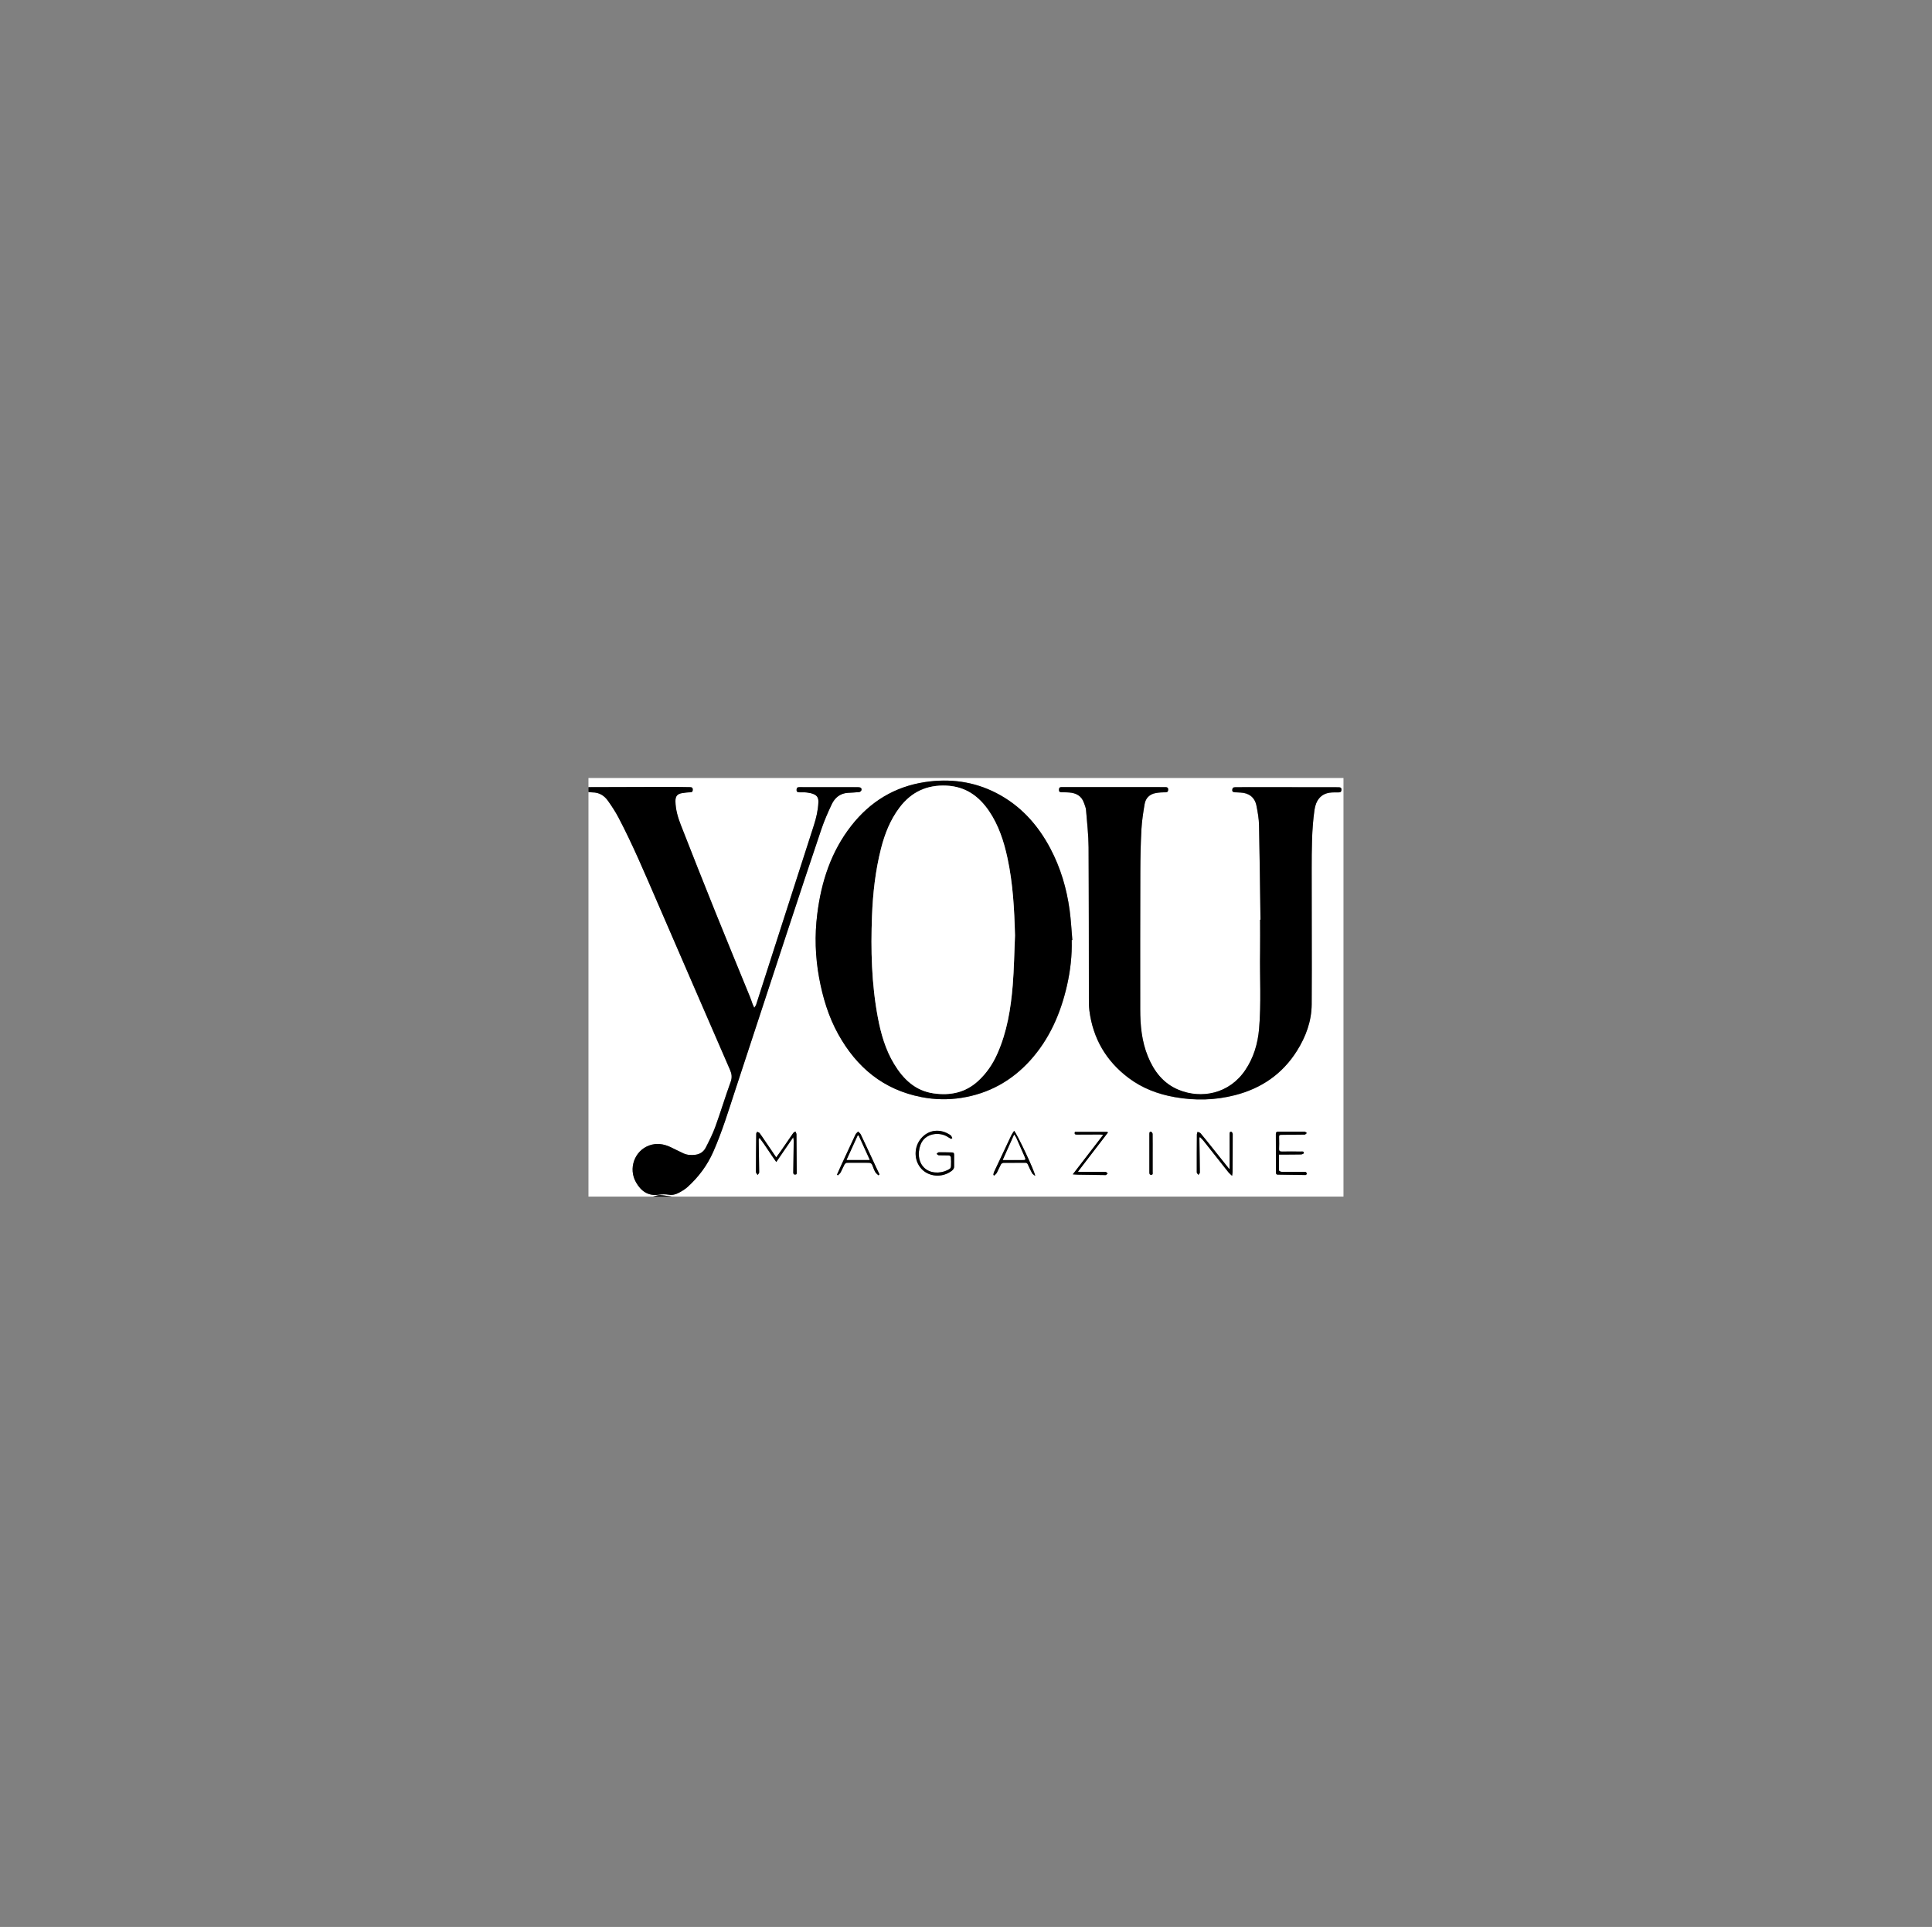 <?xml version="1.0" encoding="UTF-8"?><svg id="Layer_24" xmlns="http://www.w3.org/2000/svg" viewBox="0 0 401.13 400"><rect x="0" y="0" width="401.13" height="400" fill="#808080" stroke="none"/><g id="JcrXBI.tif"><path d="m135.58,248.39h-13.4v-83.99c.27.03.55.08.82.08,1.39,0,2.44.66,3.21,1.73.79,1.11,1.56,2.27,2.19,3.48,2.97,5.65,5.44,11.53,7.98,17.38,5.06,11.67,10.1,23.34,15.18,35,.37.86.47,1.58.13,2.51-1.12,3.06-2.05,6.19-3.16,9.25-.55,1.51-1.28,2.95-2.01,4.39-.41.8-1.13,1.33-2.06,1.47-.88.14-1.75.09-2.57-.28-.91-.41-1.8-.89-2.7-1.31-1.43-.66-2.92-.88-4.44-.32-3.03,1.12-4.34,4.8-2.69,7.67,1.03,1.78,2.49,2.87,4.71,2.54.67-.1,1.39-.11,2.06,0,.8.13,1.49-.08,2.14-.42.64-.34,1.27-.72,1.8-1.2,2.27-2.05,4.07-4.46,5.31-7.28,1.87-4.23,3.2-8.65,4.64-13.03,3.6-10.97,7.2-21.93,10.81-32.9,2.31-7.02,4.63-14.04,7-21.04.59-1.75,1.34-3.45,2.13-5.13.65-1.38,1.74-2.31,3.36-2.42.8-.05,1.6-.07,2.39-.16.17-.02.41-.25.45-.42.06-.29-.1-.54-.45-.57-.09,0-.19-.02-.28-.02-4.06,0-8.11,0-12.17-.01-.39,0-.57.11-.58.53-.02.46.23.53.58.54.52,0,1.05-.02,1.56.04.47.06.96.16,1.39.33.8.33,1.03.87,1,1.73-.07,1.63-.44,3.2-.93,4.73-2.81,8.77-5.65,17.53-8.47,26.29-1.18,3.65-2.34,7.3-3.52,10.95-.06.2-.22.36-.4.66-.15-.34-.27-.57-.35-.8-.18-.49-.33-.98-.53-1.46-2.42-5.92-4.86-11.83-7.25-17.76-2.41-5.98-4.78-11.98-7.13-17.98-.61-1.55-1.08-3.16-1.1-4.86-.02-1.05.37-1.55,1.42-1.71.53-.08,1.07-.15,1.61-.16.42,0,.57-.16.57-.55,0-.39-.18-.52-.55-.52-1.25,0-2.49-.05-3.74-.05-5.79.01-11.57.03-17.36.05v-1.89h156.76v86.89h-139.46c-.81-.11-1.62-.28-2.43-.3-.49-.02-.99.19-1.48.3Zm126.12-57.45s-.05,0-.08,0c0,2.19.03,4.38,0,6.57-.08,5.36.26,10.73-.21,16.09-.27,3.07-1.12,5.96-2.87,8.56-3.35,4.96-9.14,6.03-13.84,4.09-3.18-1.31-5.12-3.85-6.38-6.94-1.28-3.13-1.58-6.43-1.59-9.77-.01-9.52-.01-19.05.02-28.57,0-2.93.08-5.87.23-8.79.09-1.75.36-3.5.66-5.23.22-1.27,1.05-2.08,2.33-2.31.67-.12,1.37-.15,2.05-.16.38,0,.49-.15.51-.48.05-.61-.37-.58-.77-.58-4.19,0-8.37-.01-12.56-.01-2.94,0-5.88.02-8.82,0-.4,0-.51.17-.52.53-.01.35.11.52.47.53.54,0,1.08.01,1.62.05,1.45.1,2.58.68,3.09,2.14.17.49.39.98.44,1.49.21,2.59.52,5.18.53,7.77.07,10.41.04,20.83.06,31.24,0,.89,0,1.79.11,2.67.75,5.77,3.47,10.43,8.12,13.94,2.84,2.14,6.09,3.37,9.58,3.99,4.22.75,8.4.66,12.55-.41,5.45-1.41,9.8-4.38,12.82-9.16,1.86-2.96,3.05-6.19,3.08-9.69.06-9.36-.02-18.71,0-28.07,0-4.1,0-8.2.58-12.28.28-2,1.32-3.32,3.14-3.58.64-.09,1.3-.05,1.95-.07.37-.01.52-.18.51-.56,0-.38-.17-.49-.51-.49-.19,0-.37-.01-.56-.01-6.08,0-12.17-.02-18.25-.02-.91,0-1.82.03-2.74.02-.39,0-.58.14-.61.54-.03.44.27.48.57.5.39.03.78.04,1.17.06,1.74.08,2.94,1.01,3.28,2.71.27,1.34.51,2.71.54,4.07.14,6.55.21,13.1.3,19.65Zm-39.19,4.21s.09,0,.14,0c-.18-2.07-.28-4.15-.56-6.2-.61-4.5-1.88-8.8-4.01-12.83-2.61-4.93-6.21-8.93-11.22-11.5-4.66-2.4-9.65-3.05-14.8-2.27-6.3.96-11.37,4.05-15.29,9.05-4.23,5.4-6.25,11.68-7.08,18.35-.55,4.41-.42,8.84.39,13.25.75,4.08,1.93,8,3.94,11.64,3.83,6.92,9.39,11.58,17.34,13.11,2.75.53,5.5.58,8.26.15,5.68-.89,10.42-3.51,14.26-7.75,4.04-4.46,6.35-9.81,7.67-15.61.7-3.08,1.05-6.22.97-9.39Zm-57.82,40.92c.05.33.11.54.11.75-.02,2.19-.05,4.38-.09,6.57,0,.29.07.46.4.45.33-.01.32-.21.32-.46-.02-2.63-.03-5.27-.06-7.9,0-.19-.14-.39-.21-.58-.16.11-.36.18-.47.33-.88,1.26-1.75,2.53-2.62,3.8-.28.4-.57.79-.9,1.24-.78-1.15-1.5-2.21-2.22-3.26-.41-.6-.8-1.21-1.23-1.78-.1-.14-.34-.18-.51-.27-.07.13-.19.27-.19.4-.03,2.65-.06,5.31-.06,7.96,0,.2.23.4.35.6.11-.18.32-.36.32-.54-.02-2.24-.06-4.49-.1-6.73,0-.1.02-.2.03-.29.06-.03.12-.06.18-.09,1.2,1.57,2.21,3.27,3.44,4.96,1.17-1.71,2.31-3.37,3.52-5.13Zm90.61,6.51s-.08.02-.12.03c-1.21-1.52-2.42-3.04-3.64-4.56-.75-.94-1.5-1.89-2.28-2.81-.13-.16-.41-.2-.62-.29-.05.19-.14.38-.14.57-.02,2.62-.03,5.23-.02,7.85,0,.17.23.34.35.51.1-.17.29-.34.29-.5-.02-2.21-.06-4.41-.09-6.62,0-.21,0-.42,0-.63.05-.02.1-.05.15-.07.25.26.51.5.73.78,1.72,2.17,3.43,4.34,5.15,6.51.19.23.43.42.75.73.05-.39.1-.6.1-.81.02-2.62.03-5.23.03-7.85,0-.17-.15-.45-.28-.48-.34-.07-.36.22-.36.47,0,.8,0,1.6,0,2.39,0,1.59,0,3.18,0,4.78Zm10.24-2.89c.34,0,.61,0,.89,0,1.23,0,2.46,0,3.68-.03.21,0,.59-.18.59-.28.02-.43-.36-.32-.62-.32-1.32-.01-2.64-.03-3.96,0-.46,0-.58-.17-.56-.58.03-.69.04-1.37.01-2.06-.03-.85-.05-.84.82-.84,1.49,0,2.98,0,4.46-.03.16,0,.32-.22.47-.33-.15-.1-.3-.28-.45-.28-1.84-.02-3.68,0-5.52,0-.33,0-.46.13-.46.47.01,2.63.02,5.27.02,7.9,0,.28.02.53.39.54,1.93.03,3.86.07,5.79.08.08,0,.22-.19.22-.29,0-.11-.11-.27-.21-.32-.12-.06-.29-.03-.44-.03-1.53,0-3.05,0-4.57-.02-.19,0-.53-.18-.54-.28-.04-1.07-.02-2.14-.02-3.28Zm-68.03-3.27c.07-.07.14-.13.21-.2-.13-.2-.22-.47-.4-.6-2.1-1.41-4.51-1.15-6.07.68-1.55,1.81-1.53,4.6.06,6.32,1.54,1.68,4.28,1.89,6.21.48.33-.24.59-.5.58-.95-.01-.82,0-1.63,0-2.45,0-.32-.11-.48-.45-.48-.91,0-1.82-.04-2.73-.03-.15,0-.3.22-.46.33.16.1.31.28.47.29.71.03,1.41,0,2.12.03.14,0,.37.24.38.38.05.59.04,1.19.02,1.78,0,.2-.08.49-.22.59-1.41.98-3.54,1.1-4.89.18-1.69-1.15-1.87-3.39-1.23-5.12.93-2.52,4.06-2.77,5.76-1.59.2.14.43.24.64.36Zm-15.14,7.56c.08-.07.16-.13.23-.2-.22-.46-.44-.92-.66-1.38-1.07-2.3-2.13-4.6-3.22-6.89-.12-.24-.37-.42-.56-.63-.19.21-.43.39-.55.63-1,2.11-1.98,4.22-2.95,6.34-.31.66-.59,1.33-.89,1.99.06.05.12.09.18.14.19-.19.43-.34.55-.57.3-.53.52-1.11.81-1.64.1-.18.32-.4.49-.4,1.52-.02,3.05,0,4.57,0,.39,0,.62.17.75.53.17.47.34.94.59,1.38.15.27.43.46.66.69Zm28.18-9.24c-.21.33-.43.61-.58.92-1.21,2.54-2.41,5.09-3.6,7.64-.08.18-.09.4-.13.6.07.04.13.08.2.12.18-.19.41-.36.53-.59.31-.57.54-1.18.85-1.74.09-.16.36-.3.55-.31,1.49-.02,2.97,0,4.46-.01.32,0,.46.11.58.38.27.61.56,1.21.88,1.8.11.19.34.3.63.54-.02-.83-3.81-8.83-4.37-9.35Zm12.17,9.04c.55.03.89.07,1.24.07,1.86.03,3.72.05,5.57.08.04,0,.09,0,.11-.01.12-.11.22-.22.33-.33-.11-.1-.21-.22-.34-.29-.09-.05-.22-.02-.33-.02-1.58,0-3.16,0-4.74,0-.21,0-.42-.03-.77-.05,2.13-2.78,4.18-5.45,6.23-8.12-.03-.05-.07-.1-.1-.14h-6.75c-.16.49.09.56.47.56,1.56-.02,3.12-.02,4.69-.02.19,0,.37.03.72.06-2.14,2.78-4.19,5.44-6.33,8.22Zm16.59-4.33h0c0-1.35.01-2.71-.01-4.06,0-.16-.18-.41-.31-.44-.34-.08-.36.19-.36.46,0,2.64.01,5.27,0,7.91,0,.29.02.56.37.56.41,0,.31-.34.31-.58,0-1.28,0-2.56,0-3.84Z" style="fill:#fff;"/><path d="m122.19,163.4c5.79-.02,11.57-.04,17.36-.05,1.25,0,2.49.04,3.74.05.37,0,.55.13.55.52,0,.39-.16.55-.57.55-.54,0-1.08.08-1.61.16-1.05.16-1.43.65-1.42,1.71.03,1.7.5,3.31,1.1,4.86,2.35,6.01,4.72,12,7.13,17.98,2.39,5.93,4.83,11.84,7.25,17.76.2.48.34.98.53,1.46.09.23.2.46.35.8.18-.29.34-.46.4-.66,1.18-3.65,2.34-7.3,3.52-10.95,2.82-8.76,5.66-17.52,8.47-26.29.49-1.54.86-3.11.93-4.73.04-.86-.2-1.4-1-1.73-.44-.18-.92-.28-1.39-.33-.51-.06-1.04-.03-1.56-.04-.35,0-.6-.08-.58-.54.02-.42.19-.53.58-.53,4.06.01,8.11,0,12.17.01.09,0,.19,0,.28.02.35.03.52.28.45.57-.04.17-.28.4-.45.42-.79.09-1.59.11-2.39.16-1.62.11-2.71,1.03-3.36,2.42-.79,1.67-1.53,3.38-2.13,5.13-2.37,7-4.69,14.02-7,21.04-3.61,10.96-7.21,21.93-10.81,32.9-1.44,4.38-2.77,8.8-4.64,13.03-1.25,2.82-3.04,5.22-5.31,7.28-.53.48-1.17.87-1.8,1.2-.65.35-1.34.56-2.14.42-.67-.11-1.38-.1-2.06,0-2.23.32-3.69-.76-4.71-2.54-1.66-2.87-.35-6.55,2.69-7.67,1.52-.56,3-.35,4.44.32.91.42,1.79.9,2.7,1.31.82.37,1.69.41,2.57.28.93-.14,1.65-.67,2.06-1.47.73-1.43,1.47-2.88,2.01-4.39,1.11-3.06,2.05-6.19,3.16-9.25.34-.93.24-1.65-.13-2.51-5.08-11.66-10.12-23.33-15.18-35-2.54-5.85-5.01-11.73-7.98-17.38-.64-1.21-1.4-2.36-2.19-3.48-.76-1.07-1.82-1.74-3.21-1.73-.27,0-.55-.05-.82-.08v-1Z"/><path d="m135.58,248.39c.49-.11.99-.32,1.48-.3.81.03,1.62.19,2.43.3-1.3,0-2.61,0-3.91,0Z"/><path d="m261.71,190.94c-.09-6.55-.16-13.1-.3-19.65-.03-1.36-.27-2.73-.54-4.07-.34-1.7-1.54-2.63-3.28-2.71-.39-.02-.78-.03-1.17-.06-.3-.02-.6-.06-.57-.5.03-.4.22-.55.61-.54.91,0,1.82-.02,2.74-.02,6.08,0,12.17.01,18.25.02.19,0,.37.01.56.01.34,0,.51.11.51.49,0,.38-.15.55-.51.56-.65.02-1.31-.03-1.95.07-1.82.27-2.85,1.58-3.14,3.58-.58,4.08-.57,8.18-.58,12.28-.02,9.36.06,18.71,0,28.07-.02,3.5-1.21,6.73-3.08,9.69-3.02,4.79-7.37,7.76-12.82,9.16-4.15,1.07-8.33,1.16-12.55.41-3.5-.62-6.74-1.85-9.58-3.99-4.65-3.5-7.37-8.16-8.12-13.94-.11-.88-.11-1.78-.11-2.67-.02-10.42,0-20.83-.06-31.24-.02-2.59-.32-5.18-.53-7.77-.04-.5-.27-1-.44-1.49-.51-1.46-1.64-2.03-3.09-2.14-.54-.04-1.08-.04-1.62-.05-.36,0-.48-.17-.47-.53.01-.36.12-.53.52-.53,2.94,0,5.88,0,8.82,0,4.19,0,8.37,0,12.56.01.4,0,.82-.04.77.58-.03.33-.14.48-.51.48-.68,0-1.38.04-2.05.16-1.29.23-2.12,1.04-2.33,2.31-.29,1.73-.56,3.48-.66,5.23-.16,2.93-.22,5.86-.23,8.79-.03,9.52-.03,19.05-.02,28.57,0,3.34.31,6.64,1.59,9.77,1.26,3.09,3.2,5.63,6.38,6.94,4.7,1.94,10.5.87,13.84-4.09,1.75-2.59,2.6-5.49,2.87-8.56.46-5.35.12-10.72.21-16.09.03-2.19,0-4.38,0-6.57.03,0,.05,0,.08,0Z"/><path d="m222.51,195.14c.08,3.17-.27,6.31-.97,9.39-1.32,5.8-3.63,11.14-7.67,15.61-3.84,4.23-8.58,6.86-14.26,7.75-2.76.43-5.51.38-8.26-.15-7.95-1.53-13.51-6.19-17.34-13.11-2.01-3.64-3.18-7.56-3.94-11.64-.81-4.4-.95-8.84-.39-13.25.83-6.68,2.85-12.95,7.08-18.35,3.92-5,8.99-8.1,15.29-9.05,5.15-.78,10.14-.12,14.8,2.27,5.01,2.58,8.61,6.57,11.22,11.5,2.13,4.03,3.4,8.34,4.01,12.83.28,2.05.38,4.13.56,6.2-.05,0-.09,0-.14,0Zm-11.77-.95c-.14-5.41-.43-10.8-1.57-16.1-.74-3.43-1.81-6.74-3.79-9.68-2.11-3.13-4.91-5.14-8.85-5.33-4.08-.2-7.32,1.3-9.76,4.55-1.92,2.55-3.07,5.46-3.85,8.51-1.17,4.58-1.69,9.26-1.87,13.98-.27,7.06-.1,14.1,1.21,21.07.64,3.39,1.58,6.69,3.38,9.66,1.9,3.14,4.38,5.58,8.24,6.12,3.45.48,6.57-.16,9.21-2.59,1.74-1.6,3.02-3.5,3.98-5.65,2.02-4.54,2.8-9.37,3.2-14.25.28-3.42.32-6.86.47-10.28Z"/><path d="m164.69,236.07c-1.21,1.76-2.34,3.42-3.52,5.13-1.22-1.69-2.24-3.39-3.44-4.96-.06.03-.12.06-.18.09-.01.1-.03.2-.03.29.04,2.24.08,4.49.1,6.73,0,.18-.21.36-.32.54-.12-.2-.35-.4-.35-.6,0-2.65.03-5.31.06-7.96,0-.13.12-.27.19-.4.17.09.41.13.51.27.43.58.83,1.19,1.23,1.78.72,1.06,1.44,2.11,2.22,3.26.32-.44.62-.83.9-1.24.88-1.27,1.74-2.54,2.62-3.8.1-.15.31-.22.47-.33.07.19.21.39.21.58.03,2.63.04,5.27.06,7.9,0,.25.01.45-.32.46-.33.01-.4-.16-.4-.45.04-2.19.06-4.38.09-6.57,0-.21-.06-.42-.11-.75Z"/><path d="m255.3,242.58c0-1.59,0-3.18,0-4.78,0-.8,0-1.6,0-2.39,0-.25.01-.54.36-.47.12.03.28.31.28.48,0,2.62,0,5.23-.03,7.85,0,.21-.05.43-.1.81-.32-.31-.56-.5-.75-.73-1.72-2.17-3.43-4.34-5.15-6.51-.22-.28-.49-.52-.73-.78-.05.02-.1.05-.15.07,0,.21,0,.42,0,.63.03,2.21.08,4.41.09,6.62,0,.17-.19.33-.29.5-.12-.17-.35-.34-.35-.51-.01-2.62,0-5.23.02-7.85,0-.19.09-.38.14-.57.21.09.49.13.62.29.78.92,1.53,1.87,2.28,2.81,1.21,1.52,2.42,3.04,3.64,4.56.04-.01.08-.02.12-.03Z"/><path d="m265.54,239.68c0,1.15-.02,2.22.02,3.28,0,.11.35.28.54.28,1.52.03,3.05.02,4.57.02.15,0,.32-.03.44.03.1.05.21.21.21.32,0,.1-.14.29-.22.29-1.93-.01-3.86-.05-5.79-.08-.37,0-.39-.26-.39-.54,0-2.63,0-5.27-.02-7.9,0-.34.14-.47.46-.47,1.84,0,3.68-.01,5.52,0,.15,0,.3.18.45.28-.16.12-.31.33-.47.33-1.49.03-2.98.02-4.46.03-.87,0-.85,0-.82.84.02.69.01,1.37-.01,2.06-.02.42.1.59.56.58,1.32-.03,2.64,0,3.96,0,.26,0,.64-.1.62.32,0,.11-.38.28-.59.28-1.23.03-2.45.02-3.68.03-.27,0-.55,0-.89,0Z"/><path d="m197.51,236.42c-.22-.12-.44-.22-.64-.36-1.7-1.18-4.83-.93-5.76,1.59-.64,1.74-.46,3.97,1.23,5.12,1.35.92,3.49.8,4.89-.18.14-.1.22-.38.22-.59.03-.59.03-1.19-.02-1.78-.01-.14-.24-.37-.38-.38-.7-.04-1.41,0-2.12-.03-.16,0-.31-.19-.47-.29.15-.12.3-.33.46-.33.91-.02,1.82.02,2.73.03.34,0,.45.16.45.48-.01.82-.01,1.63,0,2.45,0,.45-.26.71-.58.95-1.93,1.41-4.66,1.2-6.21-.48-1.59-1.72-1.61-4.51-.06-6.32,1.57-1.83,3.98-2.09,6.07-.68.19.12.27.39.4.6-.07.07-.14.13-.21.2Z"/><path d="m182.38,243.97c-.22-.23-.51-.42-.66-.69-.24-.43-.41-.91-.59-1.38-.13-.36-.36-.53-.75-.53-1.52,0-3.05-.03-4.57,0-.17,0-.39.23-.49.4-.29.53-.51,1.11-.81,1.64-.12.22-.37.38-.55.57-.06-.05-.12-.09-.18-.14.3-.66.59-1.33.89-1.99.98-2.12,1.96-4.23,2.95-6.34.11-.24.36-.42.55-.63.19.21.45.38.56.63,1.09,2.29,2.15,4.59,3.22,6.89.22.46.44.92.66,1.38-.08.07-.16.13-.23.2Zm-4.13-8.29c-.06.02-.11.04-.17.07-.76,1.66-1.52,3.32-2.29,5.01h4.77c-.8-1.76-1.56-3.42-2.32-5.08Z"/><path d="m210.56,234.74c.56.52,4.35,8.52,4.37,9.35-.29-.24-.53-.35-.63-.54-.32-.58-.61-1.19-.88-1.8-.12-.27-.26-.39-.58-.38-1.49.02-2.97,0-4.46.01-.19,0-.46.15-.55.31-.31.56-.55,1.17-.85,1.74-.12.23-.35.39-.53.59-.07-.04-.13-.08-.2-.12.04-.2.04-.42.13-.6,1.19-2.55,2.39-5.1,3.6-7.64.15-.31.37-.59.58-.92Zm-2.35,6.06c.47,0,.79,0,1.1,0,1,0,2-.03,3.01-.01.59,0,.66-.07.42-.62-.58-1.32-1.16-2.64-1.74-3.95-.09-.21-.24-.4-.42-.69-.8,1.8-1.56,3.49-2.36,5.27Z"/><path d="m222.73,243.78c2.14-2.78,4.19-5.44,6.33-8.22-.34-.03-.53-.06-.72-.06-1.56,0-3.12,0-4.69.02-.38,0-.64-.06-.47-.56h6.75s.07.1.1.14c-2.05,2.67-4.09,5.34-6.23,8.12.35.02.56.05.77.05,1.58,0,3.16,0,4.74,0,.11,0,.24-.03.33.02.13.07.23.19.34.29-.11.11-.22.23-.33.33-.02.02-.07.01-.11.01-1.86-.02-3.72-.05-5.57-.08-.35,0-.7-.04-1.24-.07Z"/><path d="m239.32,239.45c0,1.28,0,2.56,0,3.84,0,.24.1.58-.31.58-.35,0-.37-.27-.37-.56,0-2.64,0-5.27,0-7.91,0-.27.02-.53.36-.46.14.03.31.29.31.44.02,1.35.01,2.71.01,4.06h0Z"/><path d="m210.74,194.2c-.15,3.43-.2,6.87-.47,10.28-.4,4.89-1.18,9.71-3.2,14.25-.95,2.15-2.23,4.04-3.98,5.65-2.64,2.43-5.76,3.07-9.21,2.59-3.86-.54-6.34-2.98-8.24-6.12-1.8-2.97-2.74-6.27-3.38-9.66-1.31-6.97-1.48-14.01-1.21-21.07.18-4.72.71-9.39,1.87-13.98.78-3.05,1.92-5.96,3.85-8.51,2.45-3.24,5.69-4.74,9.76-4.55,3.94.19,6.74,2.2,8.85,5.33,1.98,2.94,3.05,6.25,3.79,9.68,1.15,5.3,1.43,10.69,1.57,16.1Z" style="fill:#fff;"/><path d="m178.24,235.69c.76,1.66,1.52,3.32,2.32,5.08h-4.77c.77-1.69,1.53-3.35,2.29-5.01.06-.02.11-.04.17-.07Z" style="fill:#fff;"/><path d="m208.21,240.79c.8-1.79,1.55-3.48,2.36-5.27.18.29.32.48.42.69.59,1.31,1.16,2.64,1.74,3.95.24.55.17.63-.42.62-1-.01-2,0-3.01.01-.31,0-.62,0-1.1,0Z" style="fill:#fff;"/></g></svg>